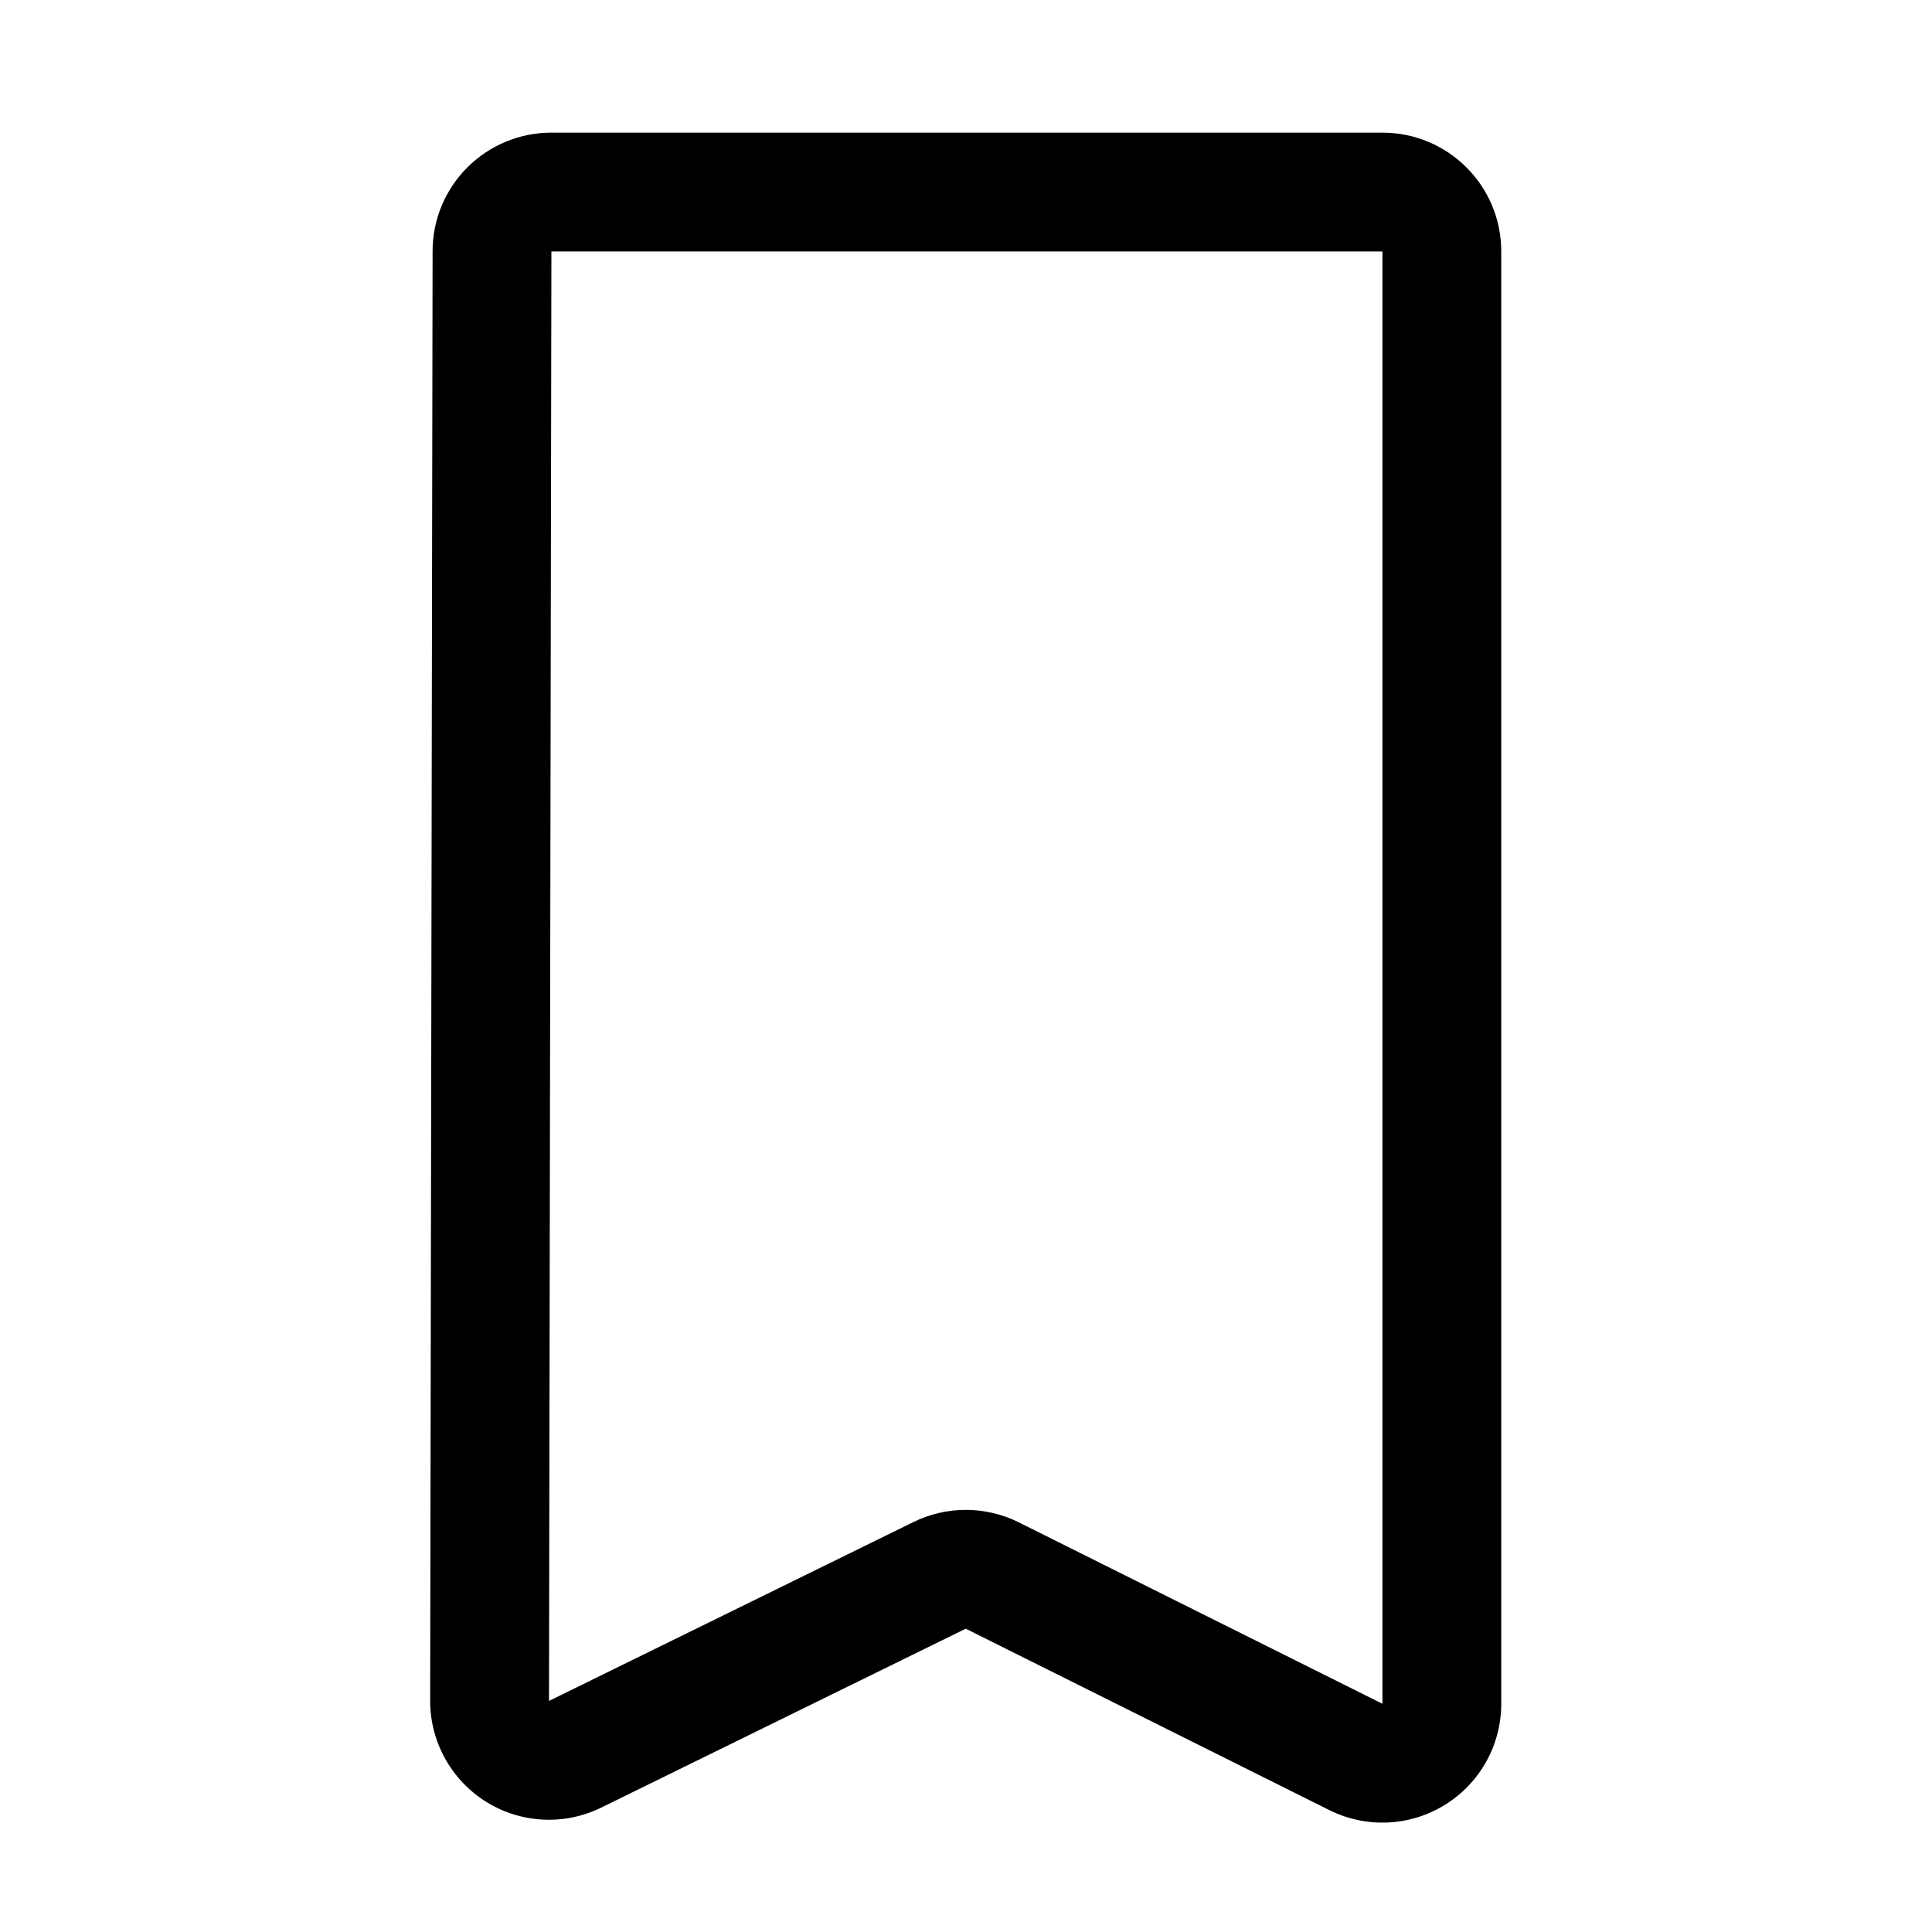 <?xml version="1.0" encoding="UTF-8"?>
<!-- Uploaded to: SVG Repo, www.svgrepo.com, Generator: SVG Repo Mixer Tools -->
<svg fill="#000000" width="800px" height="800px" version="1.1" viewBox="144 144 512 512" xmlns="http://www.w3.org/2000/svg">
 <path d="m399.93 575.62 96.371 48.082c9.762 4.863 21.348 4.344 30.621-1.402 9.289-5.731 14.926-15.871 14.926-26.781v-384.88c0-17.398-14.09-31.488-31.488-31.488h-220.23c-17.383 0-31.473 14.059-31.488 31.426l-0.645 384.14c-0.016 10.879 5.59 21 14.812 26.762 9.227 5.766 20.785 6.348 30.547 1.543zm-109.8-364.98h220.23v384.88c-29.203-14.578-78.277-39.043-96.367-48.082-8.785-4.375-19.113-4.41-27.93-0.078l-96.574 47.406z" fill-rule="evenodd"/>
</svg>